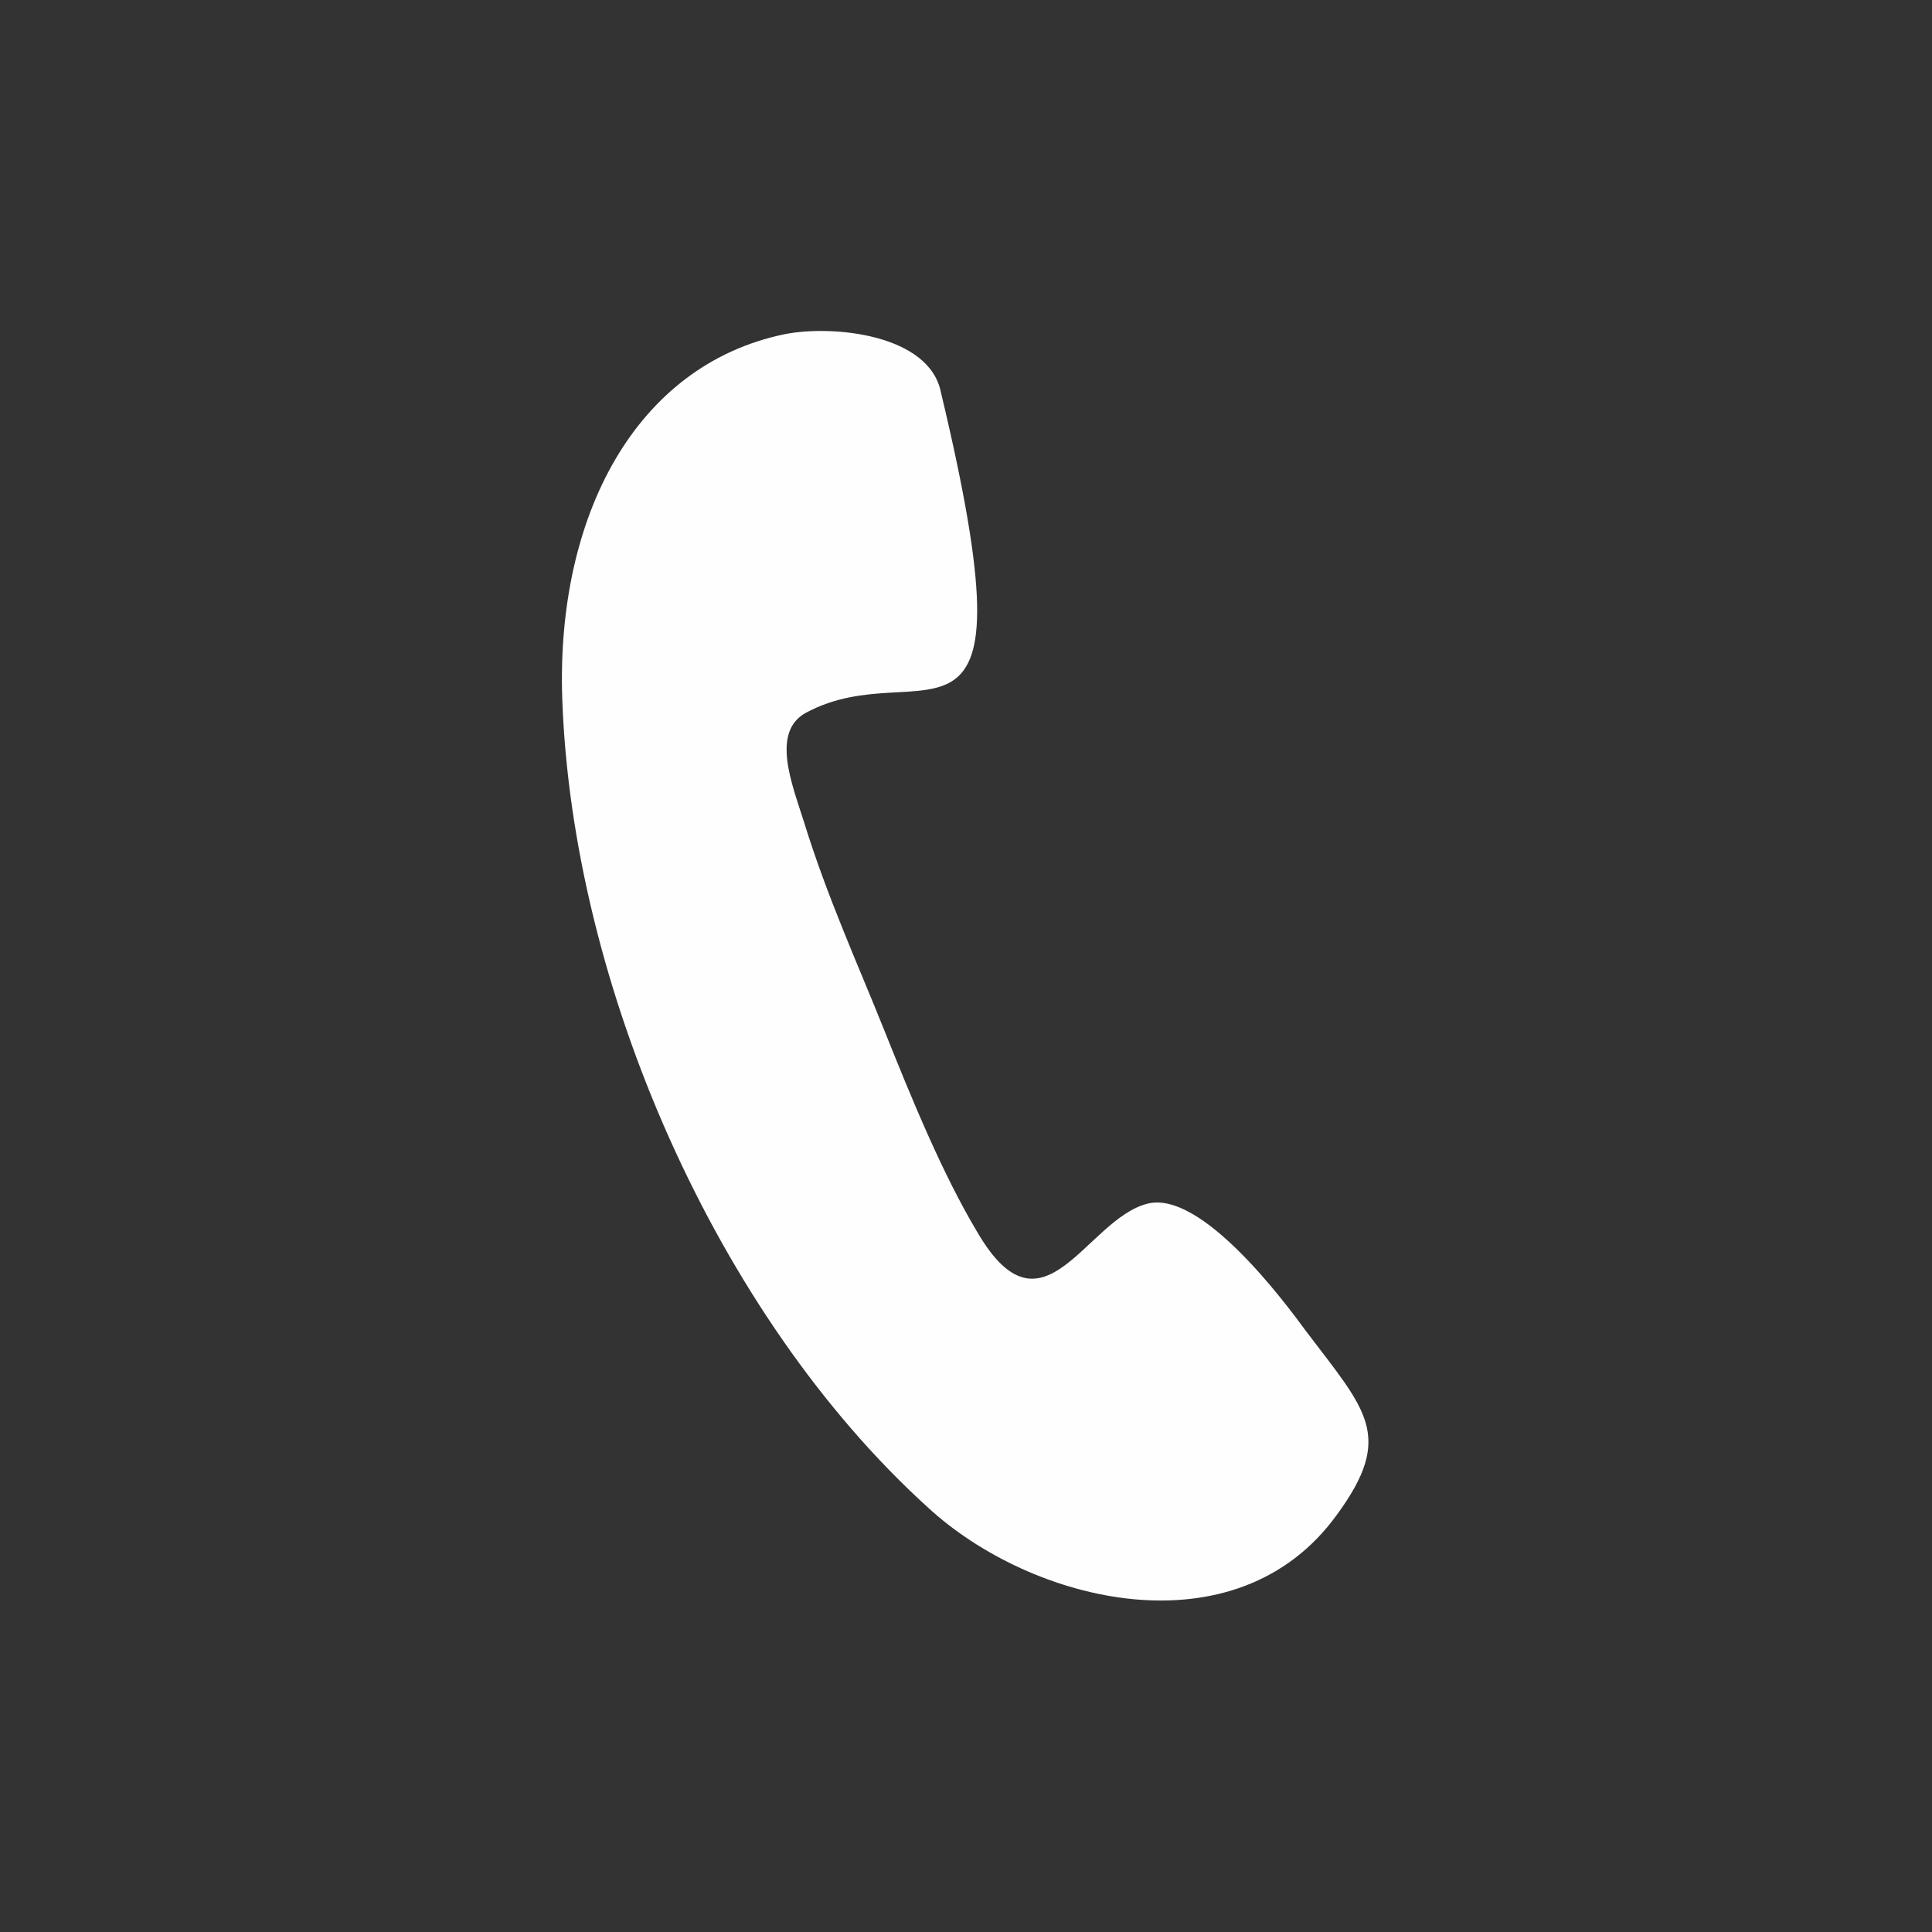 <?xml version="1.0" encoding="utf-8"?>
<!-- Generator: Adobe Illustrator 25.4.1, SVG Export Plug-In . SVG Version: 6.00 Build 0)  -->
<svg version="1.1" xmlns="http://www.w3.org/2000/svg" xmlns:xlink="http://www.w3.org/1999/xlink" x="0px" y="0px"
	 viewBox="0 0 100 100" style="enable-background:new 0 0 100 100;" xml:space="preserve">
<rect x="0" y="0" width="100" height="100" fill="#333333" stroke="none"/>
<style type="text/css">
	.st0{display:none;}
	.st1{display:inline;fill:#FFFFFF;}
	.st2{fill-rule:evenodd;clip-rule:evenodd;fill:#FEFEFE;}
</style>
<g id="Email" class="st0">
	<path id="path8894_00000063593097479880379610000007655049951891507349_" class="st1" d="M21.9,31.3l25.8,22.3l0.1,0.1
		c0.7,0.5,1.4,0.9,2.2,0.9c0.7,0,1.6-0.2,2.4-0.9c0,0,0.1,0,0.1-0.1l25.6-22.3H21.9L21.9,31.3z M80.4,33.4L61.7,49.9l18.6,16.5V33.4
		z M19.6,33.5v33l18.5-16.5L19.6,33.5L19.6,33.5z M40.7,52.3L22.1,68.7h55.7L59.4,52.4L54,57.1c-2.2,1.5-4.7,1.9-7.7-0.1L40.7,52.3
		L40.7,52.3z"/>
</g>
<g id="Telefon">
	<path class="st2" d="M40.6,17.3c-7.7,1.6-11.8,9.4-11.5,18.8C29.6,51,37.1,68.1,48,78c5.4,5,16,7.6,21.2,0.4c3-4.1,1.5-5.4-1.6-9.5
		c-1.1-1.5-5.4-7.3-8.2-6.6c-3.2,0.8-5.4,7.3-8.8,1.5c-1.8-3-3.4-6.9-4.8-10.4c-1.4-3.5-3-7-4.2-10.9c-0.6-1.9-1.7-4.6,0.1-5.6
		c6.1-3.3,12,4.3,7-16.6C48.1,17.3,43.1,16.8,40.6,17.3L40.6,17.3z"/>
</g>
</svg>
